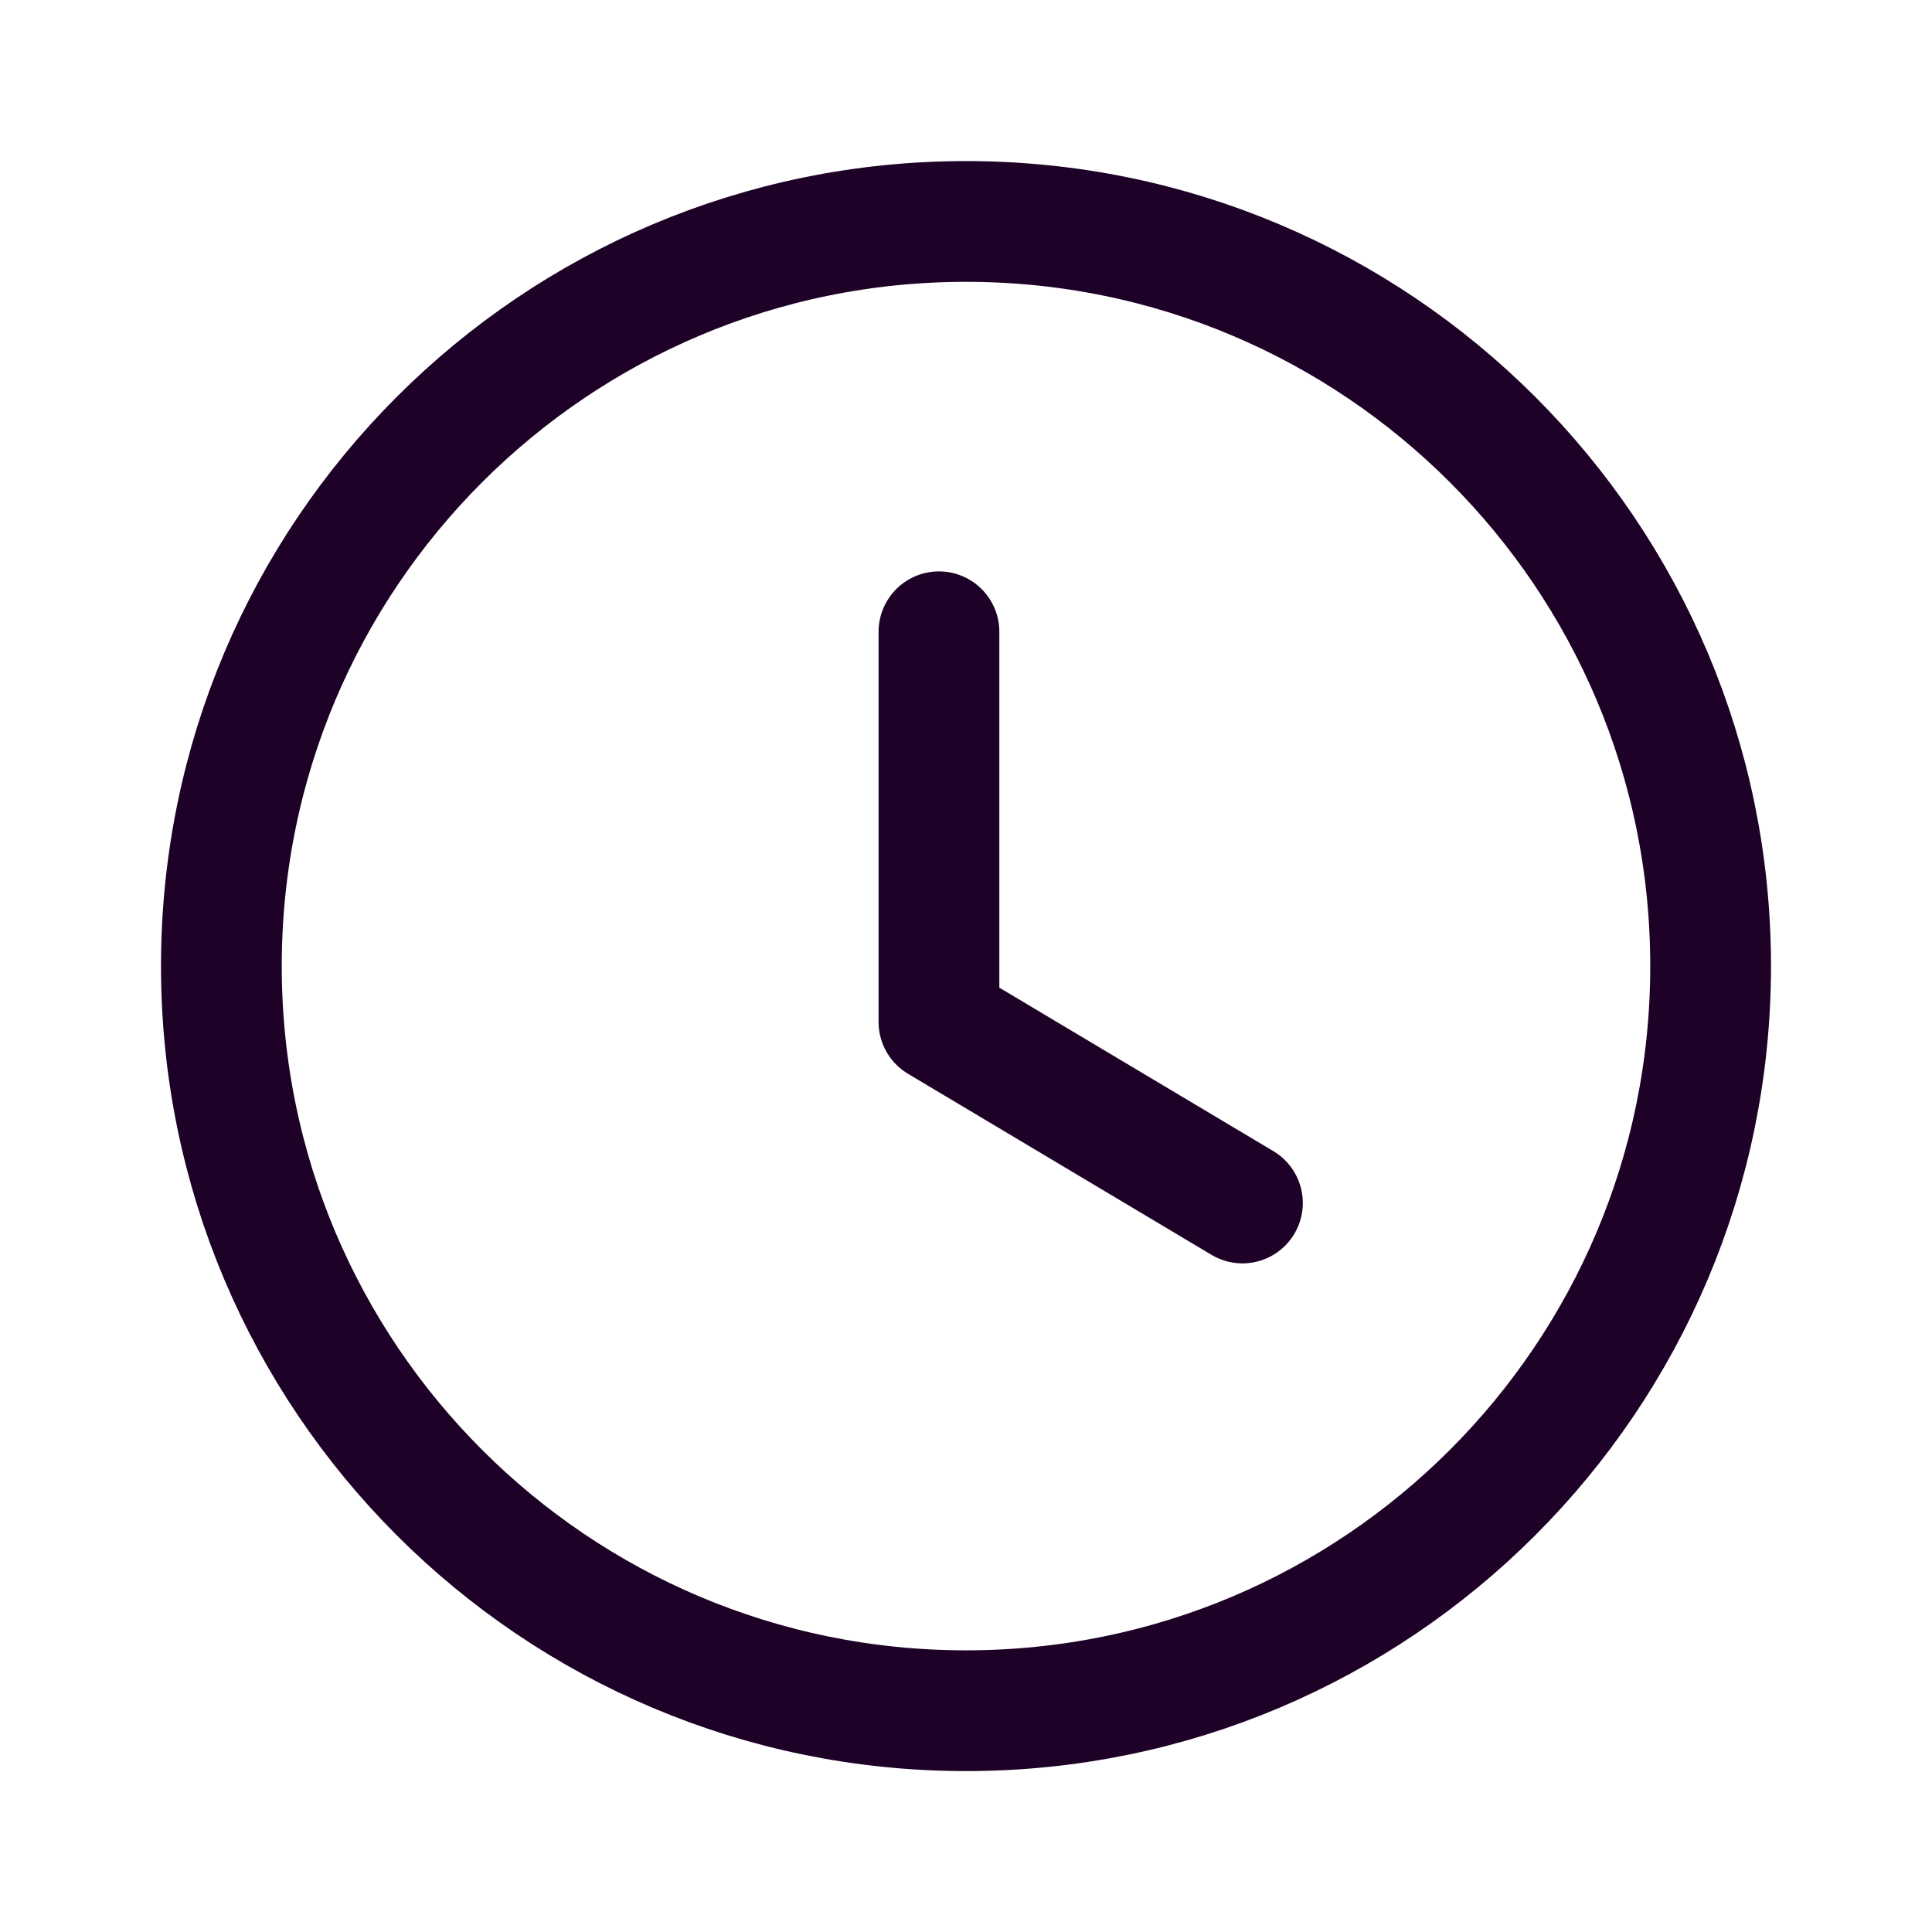 <svg width="24" height="24" viewBox="0 0 24 24" fill="none" xmlns="http://www.w3.org/2000/svg">
<path fill-rule="evenodd" clip-rule="evenodd" d="M21.25 12.001C21.25 17.11 17.109 21.251 12 21.251C6.891 21.251 2.75 17.11 2.75 12.001C2.75 6.892 6.891 2.751 12 2.751C17.109 2.751 21.25 6.892 21.25 12.001Z" stroke="#1D0126" stroke-width="1.5" stroke-linecap="round" stroke-linejoin="round"/>
<path d="M15.434 14.944L11.664 12.695V7.848" stroke="#1D0126" stroke-width="1.5" stroke-linecap="round" stroke-linejoin="round"/>
</svg>
